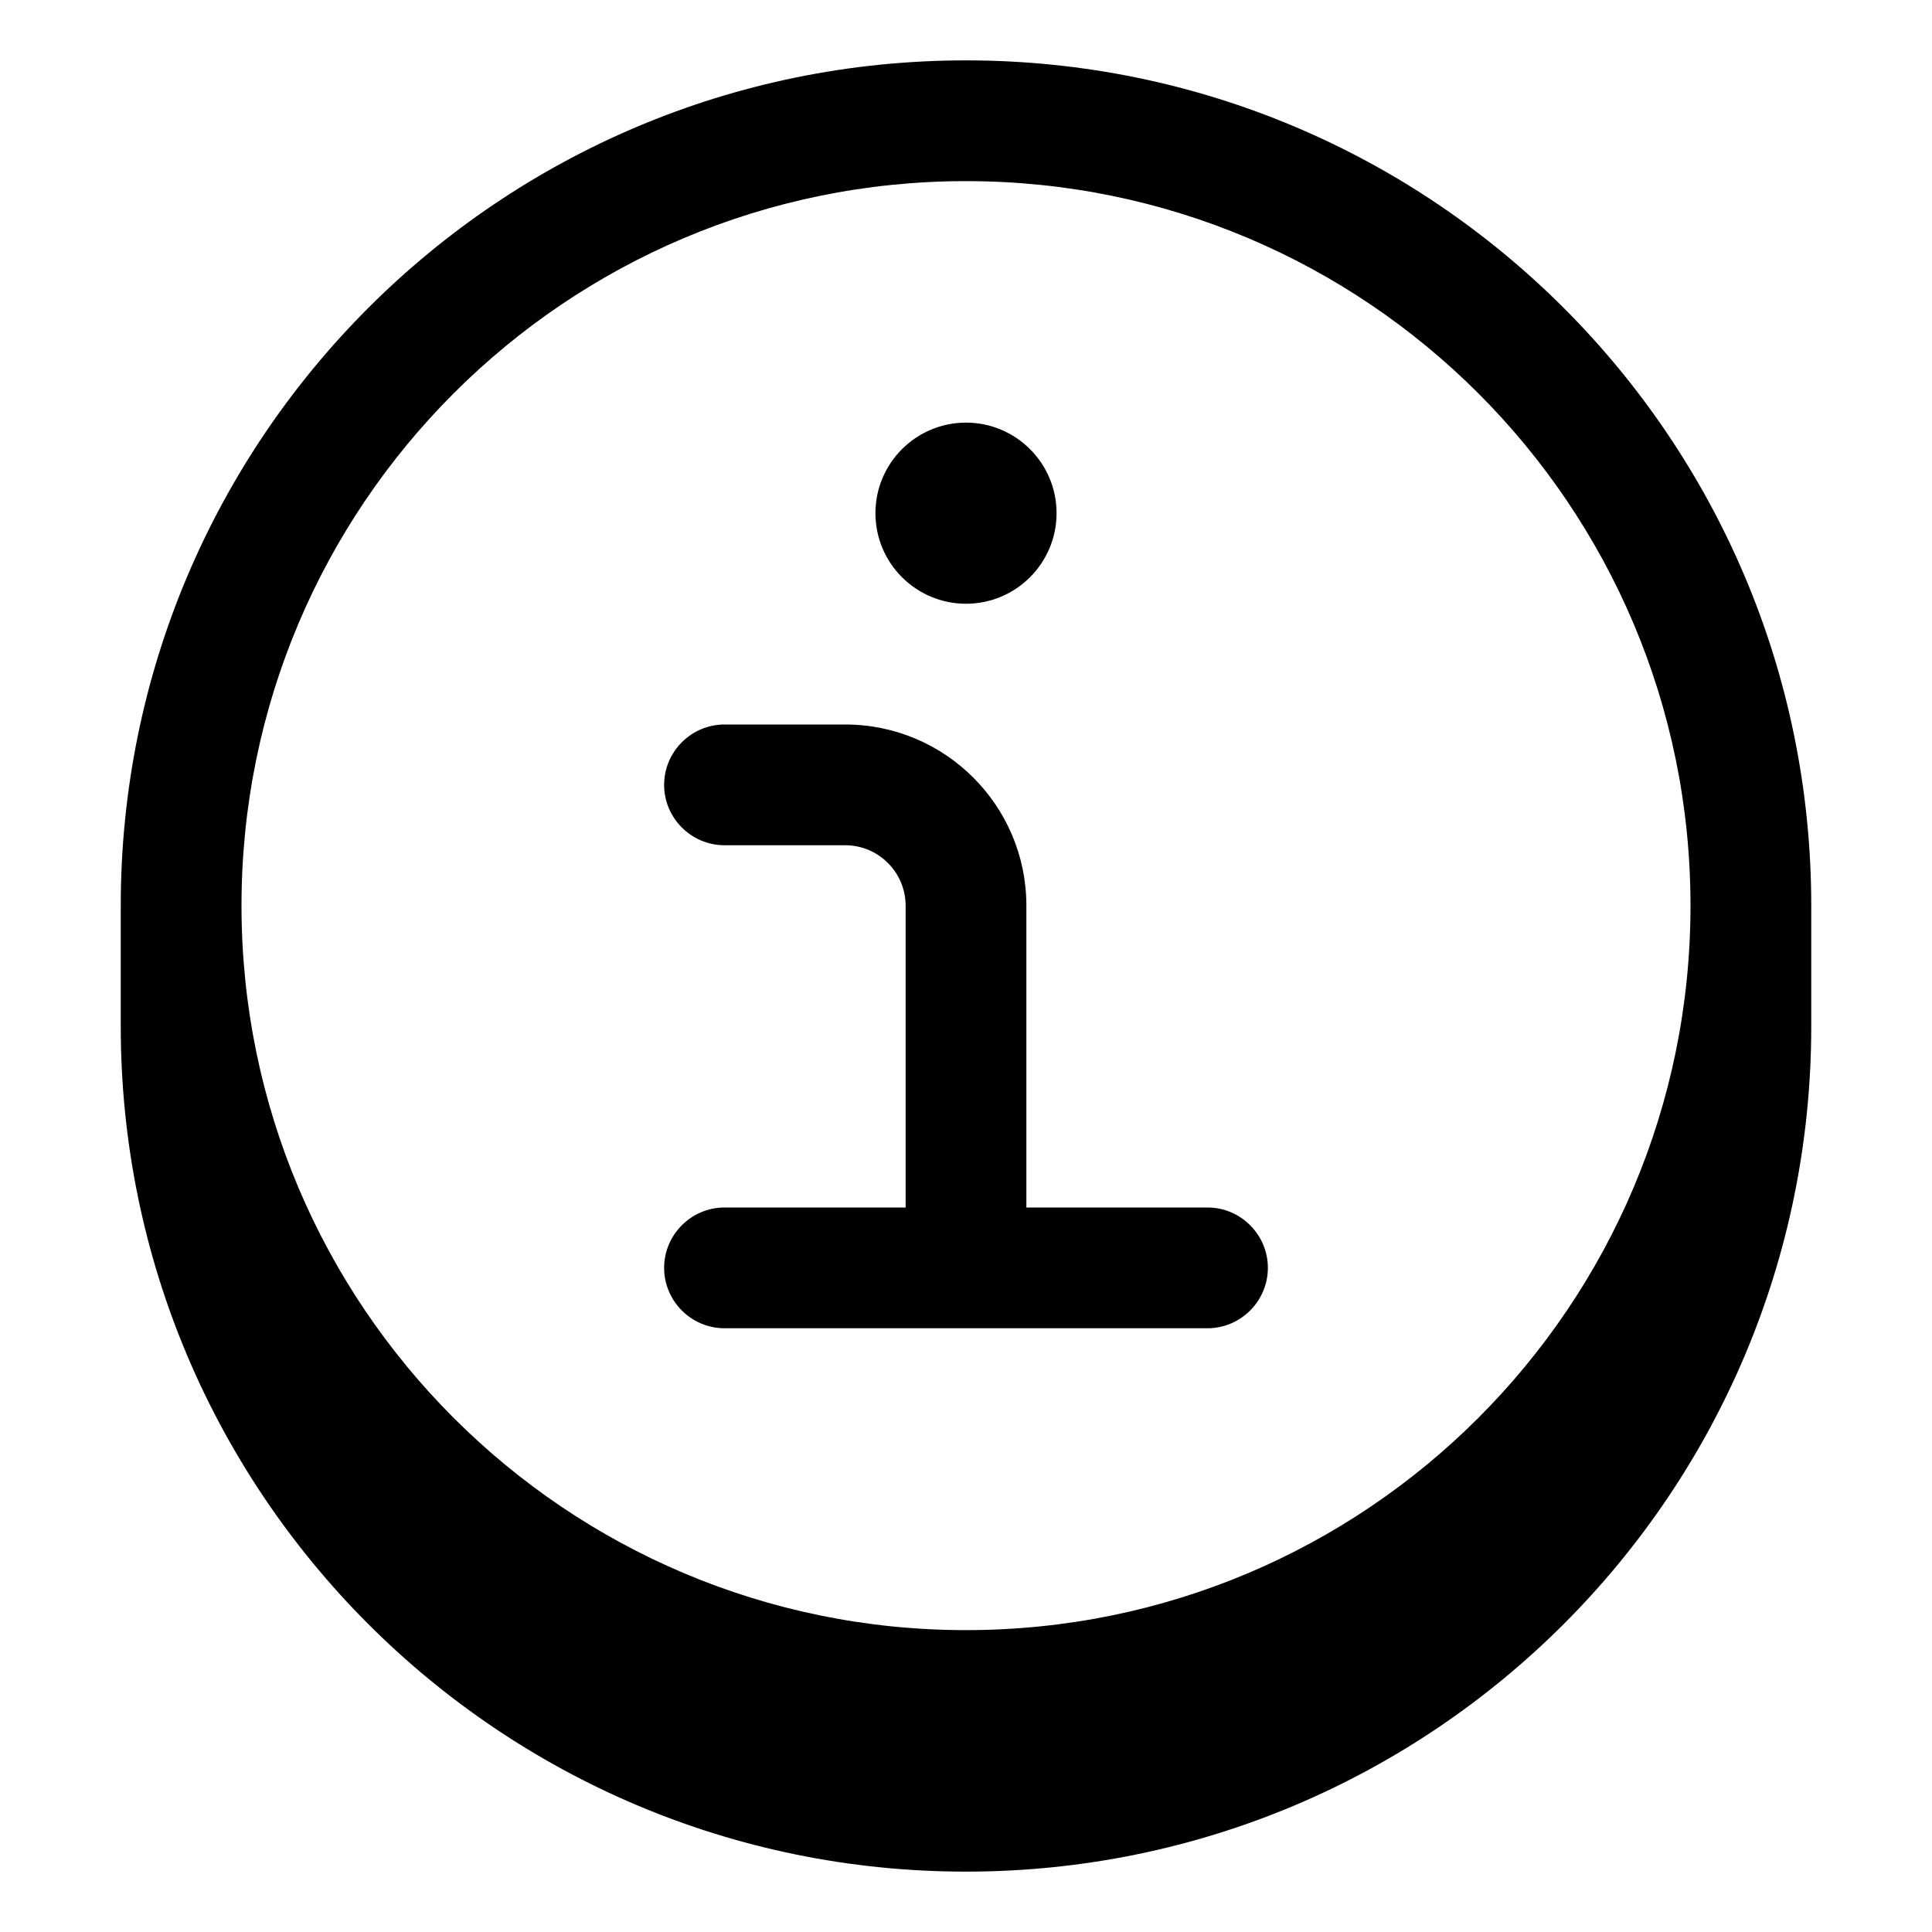 <svg xmlns="http://www.w3.org/2000/svg" viewBox="0 0 576 576"><!--! Font Awesome Pro 7.1.0 by @fontawesome - https://fontawesome.com License - https://fontawesome.com/license (Commercial License) Copyright 2025 Fonticons, Inc. --><path fill="currentColor" d="M198 234C198 224.1 206.1 216 216 216L252 216C281.8 216 306 240.2 306 270L306 360L360 360C369.9 360 378 368.1 378 378C378 387.9 369.9 396 360 396L216 396C206.1 396 198 387.9 198 378C198 368.1 206.1 360 216 360L270 360L270 270C270 260.1 261.9 252 252 252L216 252C206.1 252 198 243.9 198 234zM288 180C302.9 180 315 167.9 315 153C315 138.1 302.9 126 288 126C273.1 126 261 138.1 261 153C261 167.9 273.1 180 288 180zM36 270C36 130.8 148.8 18 288 18C427.2 18 540 130.8 540 270L540 306C540 445.2 427.2 558 288 558C148.8 558 36 445.2 36 306L36 270zM72 270C72 389.3 168.7 486 288 486C407.3 486 504 389.3 504 270C504 150.7 407.3 54 288 54C168.7 54 72 150.7 72 270z"/></svg>